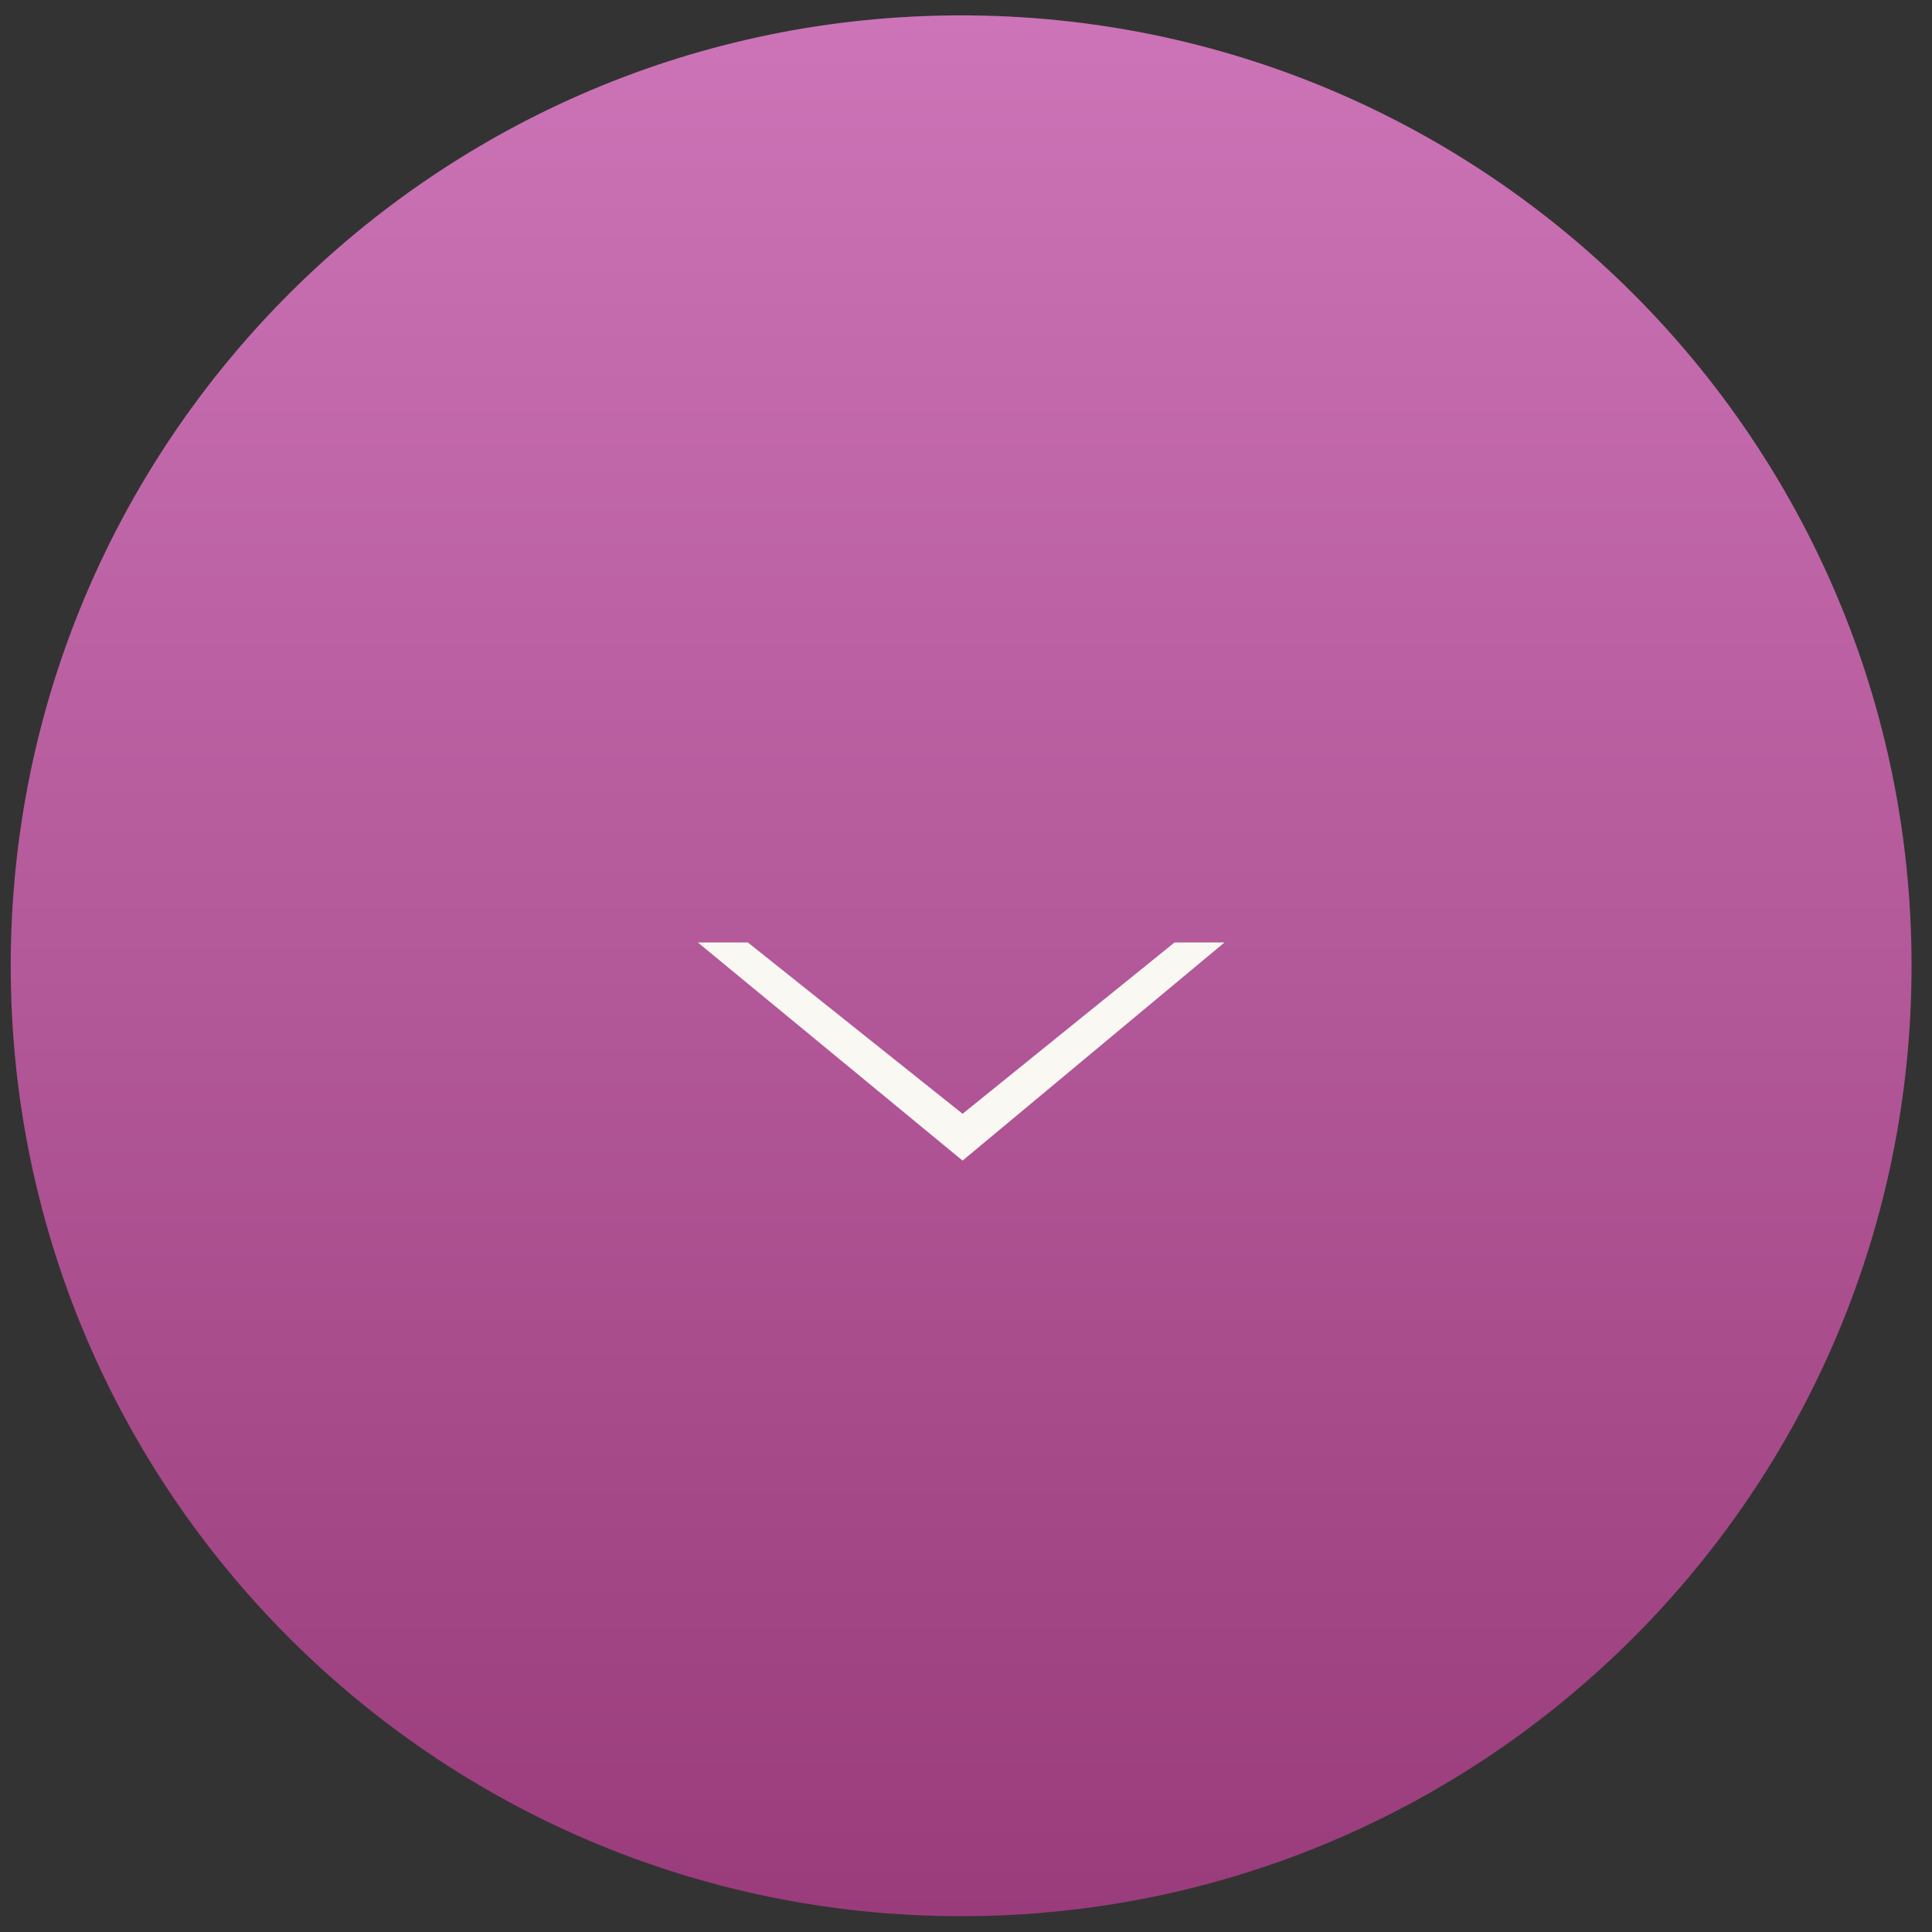 <?xml version="1.0" encoding="UTF-8"?> <svg xmlns="http://www.w3.org/2000/svg" width="62" height="62" viewBox="0 0 62 62" fill="none"><rect x="0" y="0" width="62" height="62" fill="#333333" stroke="none"/><g clip-path="url(#clip0_2117_187)"><path d="M30.844 61.493C47.688 61.493 61.344 47.838 61.344 30.993C61.344 14.149 47.688 0.493 30.844 0.493C13.999 0.493 0.344 14.149 0.344 30.993C0.344 47.838 13.999 61.493 30.844 61.493Z" fill="url(#paint0_linear_2117_187)"></path><path fill-rule="evenodd" clip-rule="evenodd" d="M22.393 30.244L30.89 37.245L39.296 30.244H37.693L30.89 35.742L23.999 30.244H22.393Z" fill="#F9F8F3"></path></g><defs><linearGradient id="paint0_linear_2117_187" x1="30.844" y1="0.493" x2="30.844" y2="61.493" gradientUnits="userSpaceOnUse"><stop stop-color="#CC74B7"></stop><stop offset="1" stop-color="#9A3C7B"></stop></linearGradient><clipPath id="clip0_2117_187"><rect width="62" height="62" fill="white"></rect></clipPath></defs></svg> 